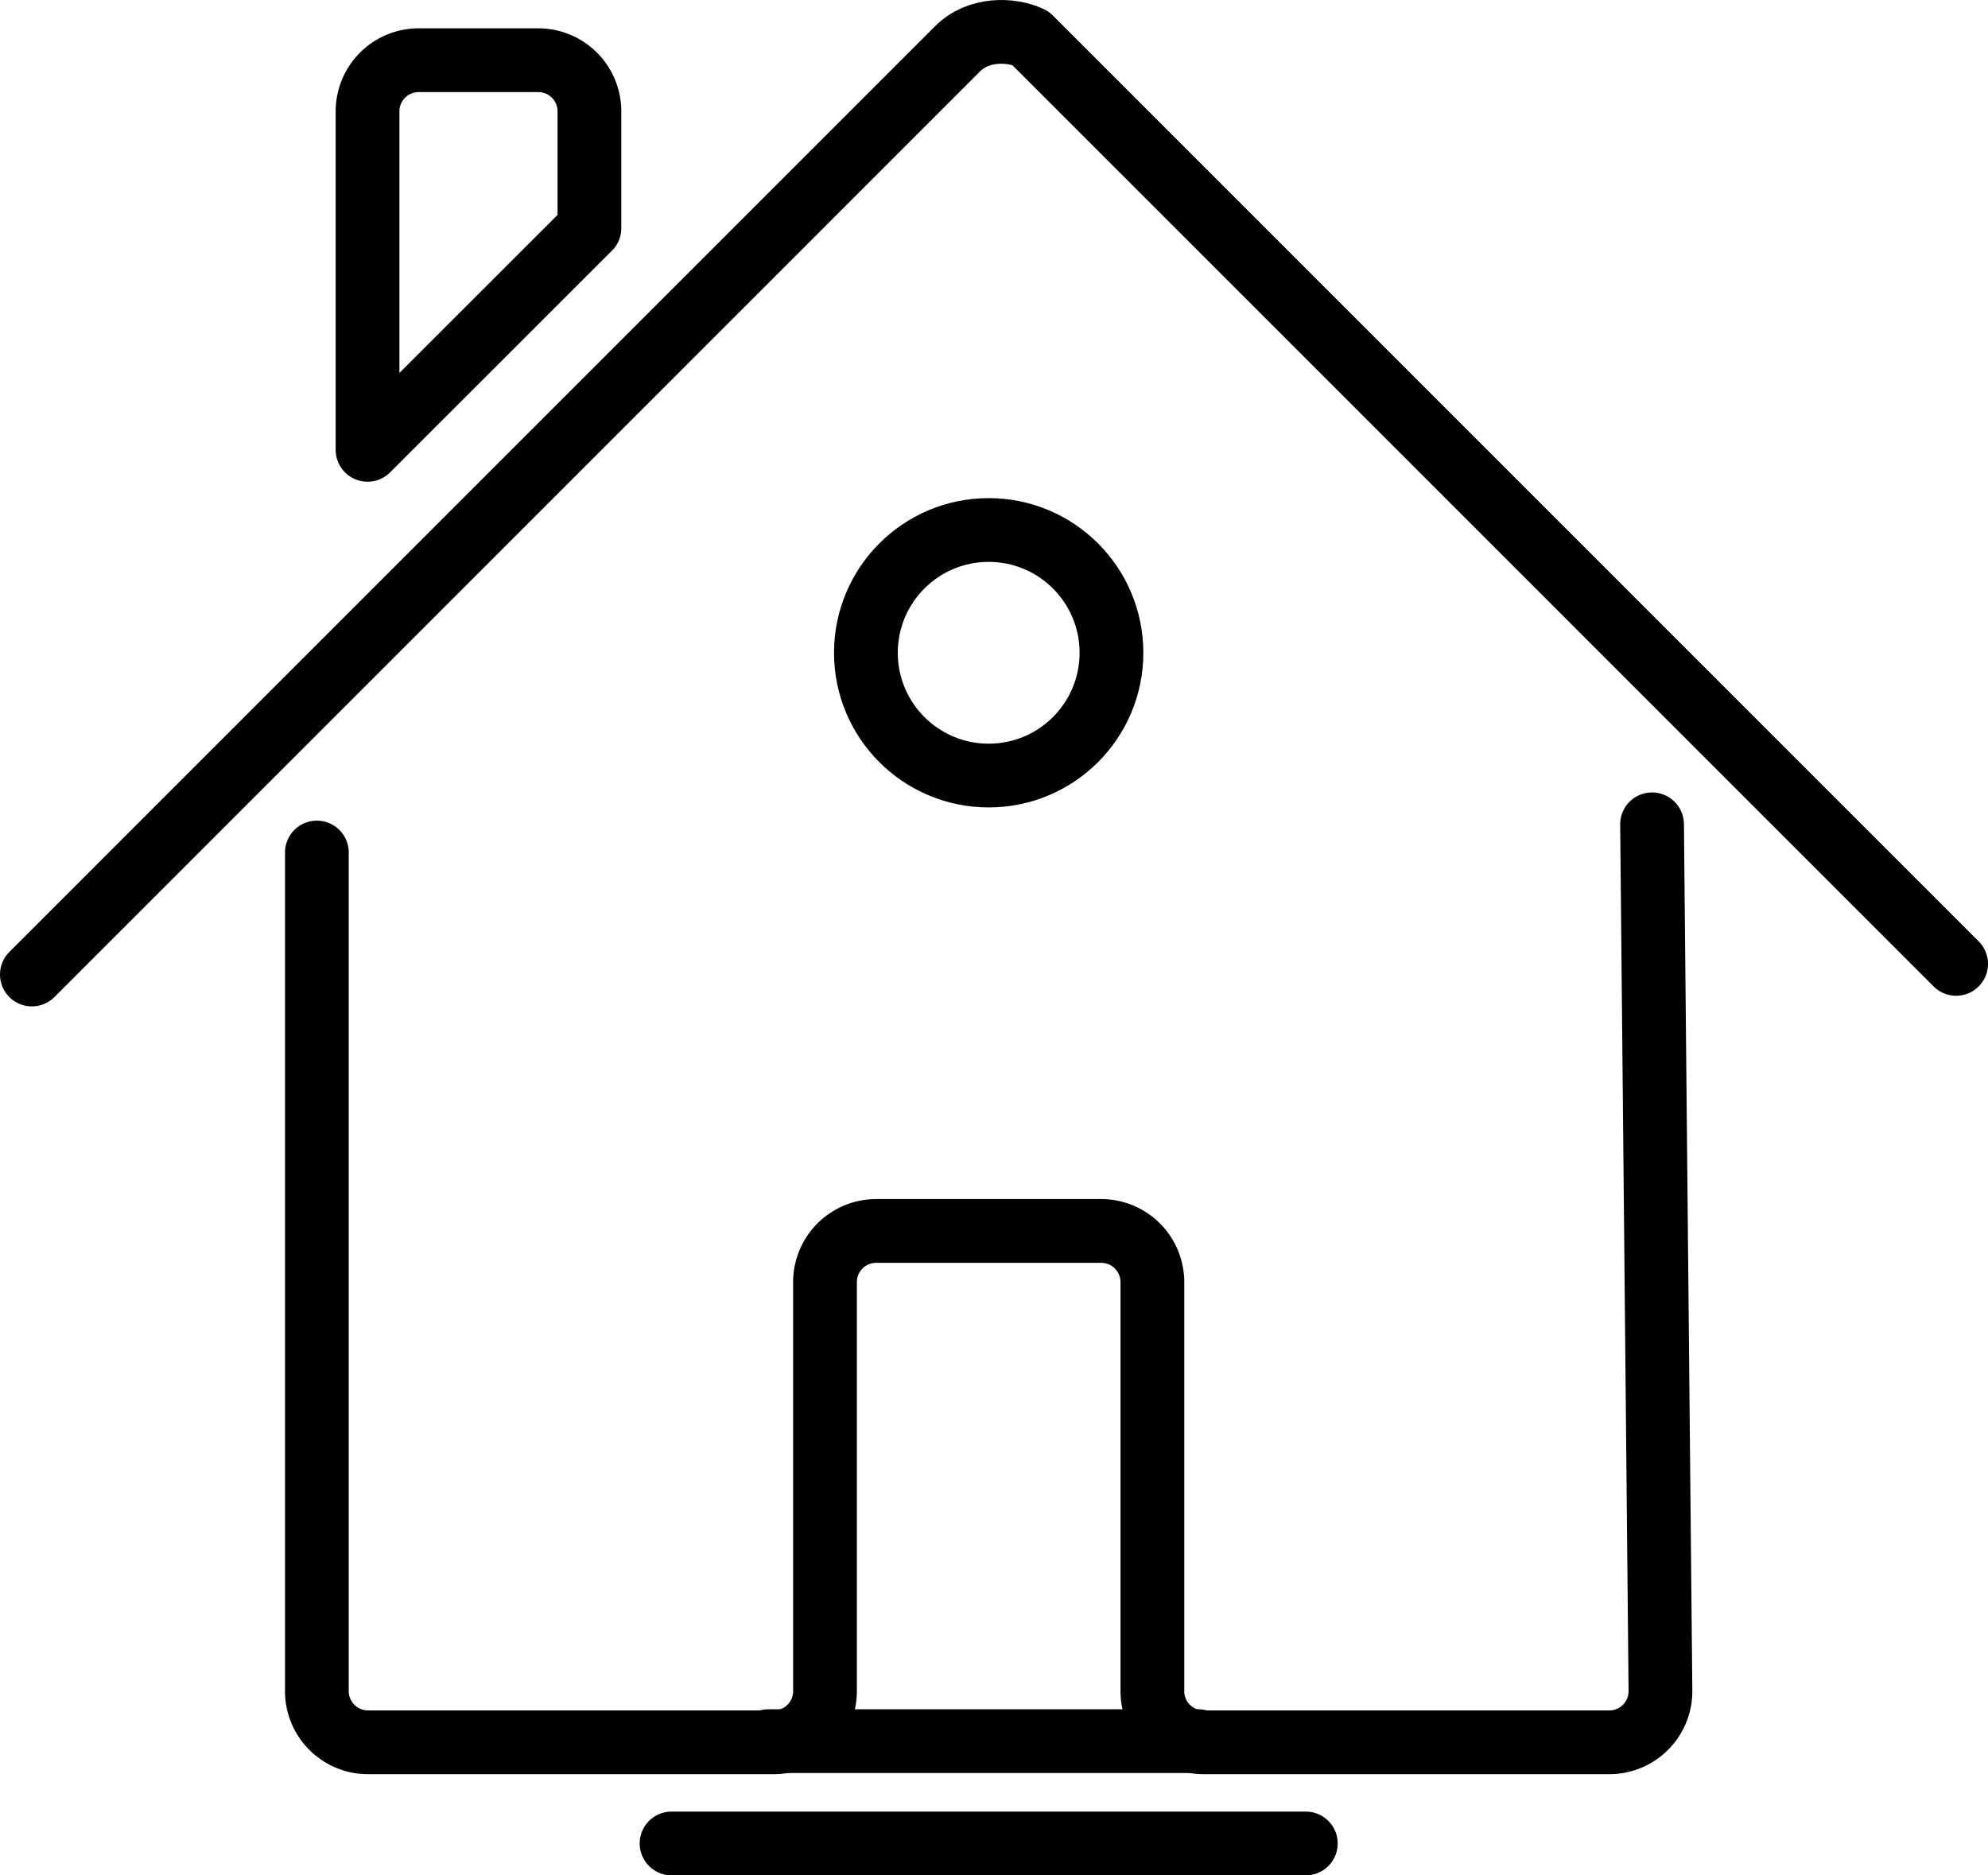 <svg id="Layer_1" data-name="Layer 1" xmlns="http://www.w3.org/2000/svg" viewBox="0 0 374.18 352.99">
  <path fill="none" class="uk-stroke-primary zg-stroke-primary" stroke="#000" stroke-miterlimit="10" stroke-linecap="round" stroke-linejoin="round" stroke-width="12" d="M123.76,60.61v-22A9.63,9.63,0,0,0,114.13,29H91.67A9.63,9.63,0,0,0,82,38.63v63.71Z" transform="translate(-12.82 -17.67)"/>
  <circle fill="none" class="uk-stroke-primary zg-stroke-primary" stroke="#000" stroke-miterlimit="10" stroke-linecap="round" stroke-linejoin="round" stroke-width="12" cx="186.09" cy="122.87" r="23.11"/>
  <path fill="none" class="uk-stroke-primary zg-stroke-primary" stroke="#000" stroke-miterlimit="10" stroke-linecap="round" stroke-linejoin="round" stroke-width="12" d="M72.46,178.14V336a9.63,9.63,0,0,0,9.63,9.62h76.38A9.63,9.63,0,0,0,168.1,336V259a9.63,9.63,0,0,1,9.63-9.63h42.36a9.63,9.63,0,0,1,9.63,9.63v77a9.63,9.63,0,0,0,9.63,9.62h76.38a9.62,9.62,0,0,0,9.62-9.62l-1.58-163.17" transform="translate(-12.82 -17.67)"/>
  <line fill="none" class="uk-stroke-primary zg-stroke-secondary" stroke="#000" stroke-miterlimit="10" stroke-linecap="round" stroke-linejoin="round" stroke-width="12" x1="144.65" y1="327.73" x2="225.53" y2="327.73"/>
  <line fill="none" class="uk-stroke-primary zg-stroke-secondary" stroke="#000" stroke-miterlimit="10" stroke-linecap="round" stroke-linejoin="round" stroke-width="12" x1="126.4" y1="346.99" x2="245.78" y2="346.99"/>
  <path fill="none" class="uk-stroke-primary zg-stroke-secondary" stroke="#000" stroke-miterlimit="10" stroke-linecap="round" stroke-linejoin="round" stroke-width="12" d="M18.82,201.1,193.1,26.81c3.76-3.76,9.86-3.76,13.62-2L381,199.1" transform="translate(-12.82 -17.67)"/>
</svg>

